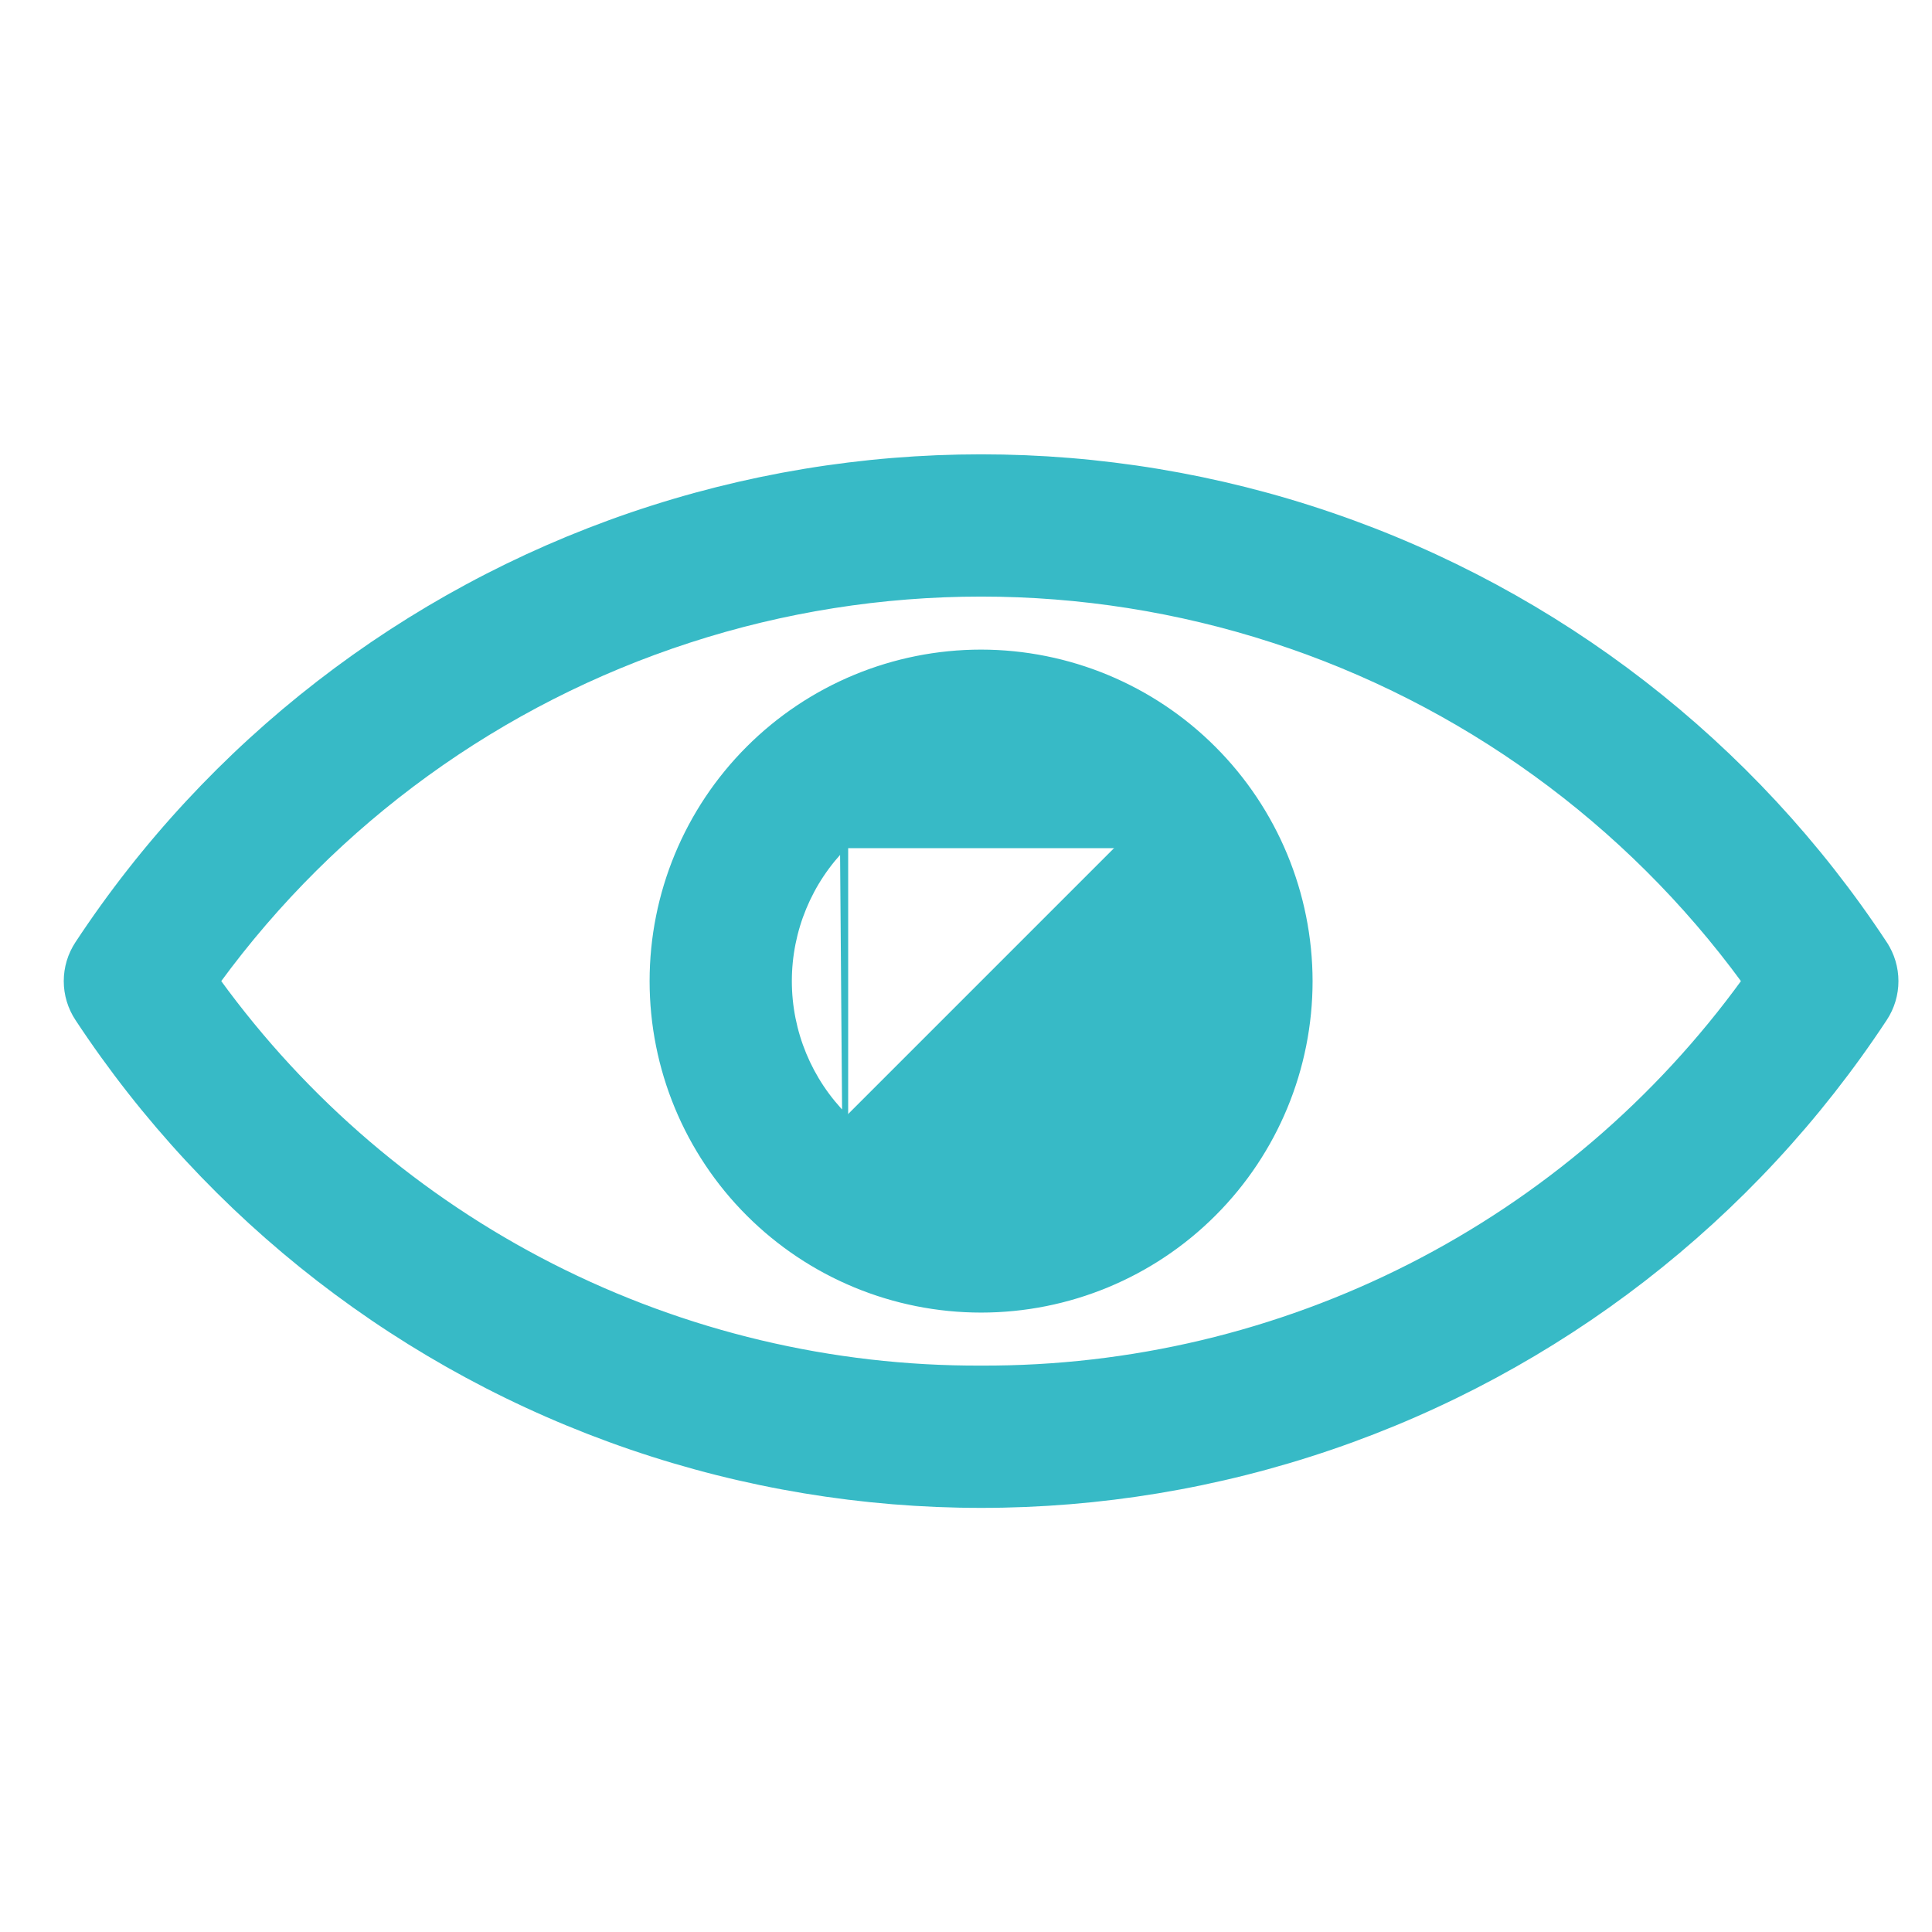 <svg width="64" height="64" viewBox="0 0 64 64" fill="none" xmlns="http://www.w3.org/2000/svg">
<g clip-path="url(#clip0_2240_866)">
<path d="M62.419 31.268L62.335 31.323L62.419 31.268C58.05 24.637 51.603 19.646 44.091 17.077L44.059 17.171L44.091 17.077C36.577 14.508 28.424 14.508 20.91 17.077C13.397 19.645 6.95 24.637 2.582 31.268L2.582 31.268C2.341 31.634 2.212 32.062 2.212 32.501C2.212 32.939 2.341 33.367 2.582 33.733L2.582 33.733C6.95 40.364 13.397 45.355 20.91 47.924C28.423 50.493 36.577 50.493 44.091 47.924C51.604 45.356 58.051 40.364 62.419 33.733L62.419 33.733C62.66 33.367 62.788 32.939 62.788 32.501C62.788 32.062 62.66 31.634 62.419 31.268ZM32.5 45.337L32.499 45.337C27.555 45.357 22.677 44.198 18.271 41.955C13.886 39.723 10.094 36.482 7.205 32.5C11.093 27.184 16.558 23.227 22.825 21.194C29.113 19.152 35.887 19.152 42.176 21.194C48.441 23.227 53.906 27.184 57.795 32.5C54.907 36.482 51.114 39.723 46.73 41.955C42.323 44.198 37.446 45.357 32.501 45.337H32.501L32.5 45.337Z" fill="#37BAC6" stroke="#37BAC6" stroke-width="0.2"/>
<path d="M32.5 21.619H32.5C35.385 21.622 38.151 22.77 40.19 24.81C40.19 24.81 40.19 24.81 40.19 24.81M32.5 21.619L43.281 32.5C43.278 29.642 42.141 26.901 40.12 24.881L40.19 24.81M32.5 21.619C29.614 21.619 26.846 22.765 24.806 24.806L24.806 24.806C22.765 26.846 21.619 29.614 21.619 32.5C21.619 35.386 22.765 38.154 24.806 40.194L24.806 40.194C26.846 42.235 29.614 43.381 32.5 43.381C35.386 43.381 38.154 42.235 40.194 40.194L40.194 40.194C42.235 38.154 43.381 35.386 43.381 32.5V32.5C43.377 29.615 42.23 26.849 40.19 24.81M32.5 21.619L40.19 24.81M27.997 37.003C29.191 38.198 30.811 38.869 32.5 38.869C34.189 38.869 35.809 38.197 37.003 37.003C38.198 35.809 38.869 34.189 38.869 32.5C38.869 30.811 38.197 29.191 37.003 27.997C37.003 27.997 37.003 27.997 37.003 27.997M27.997 37.003L27.926 27.926C29.139 26.713 30.784 26.031 32.5 26.031C34.216 26.031 35.861 26.713 37.074 27.926L37.003 27.997M27.997 37.003C26.802 35.809 26.131 34.189 26.131 32.5C26.131 30.811 26.802 29.191 27.997 27.997M27.997 37.003L27.997 27.997M37.003 27.997C35.809 26.802 34.189 26.131 32.5 26.131C30.811 26.131 29.191 26.802 27.997 27.997M37.003 27.997L27.997 27.997" fill="#37BAC6" stroke="#37BAC6" stroke-width="0.2"/>
</g>
<defs>
<clipPath id="clip0_2240_866">
<rect width="64" height="64" fill="white"/>
</clipPath>
</defs>
</svg>
